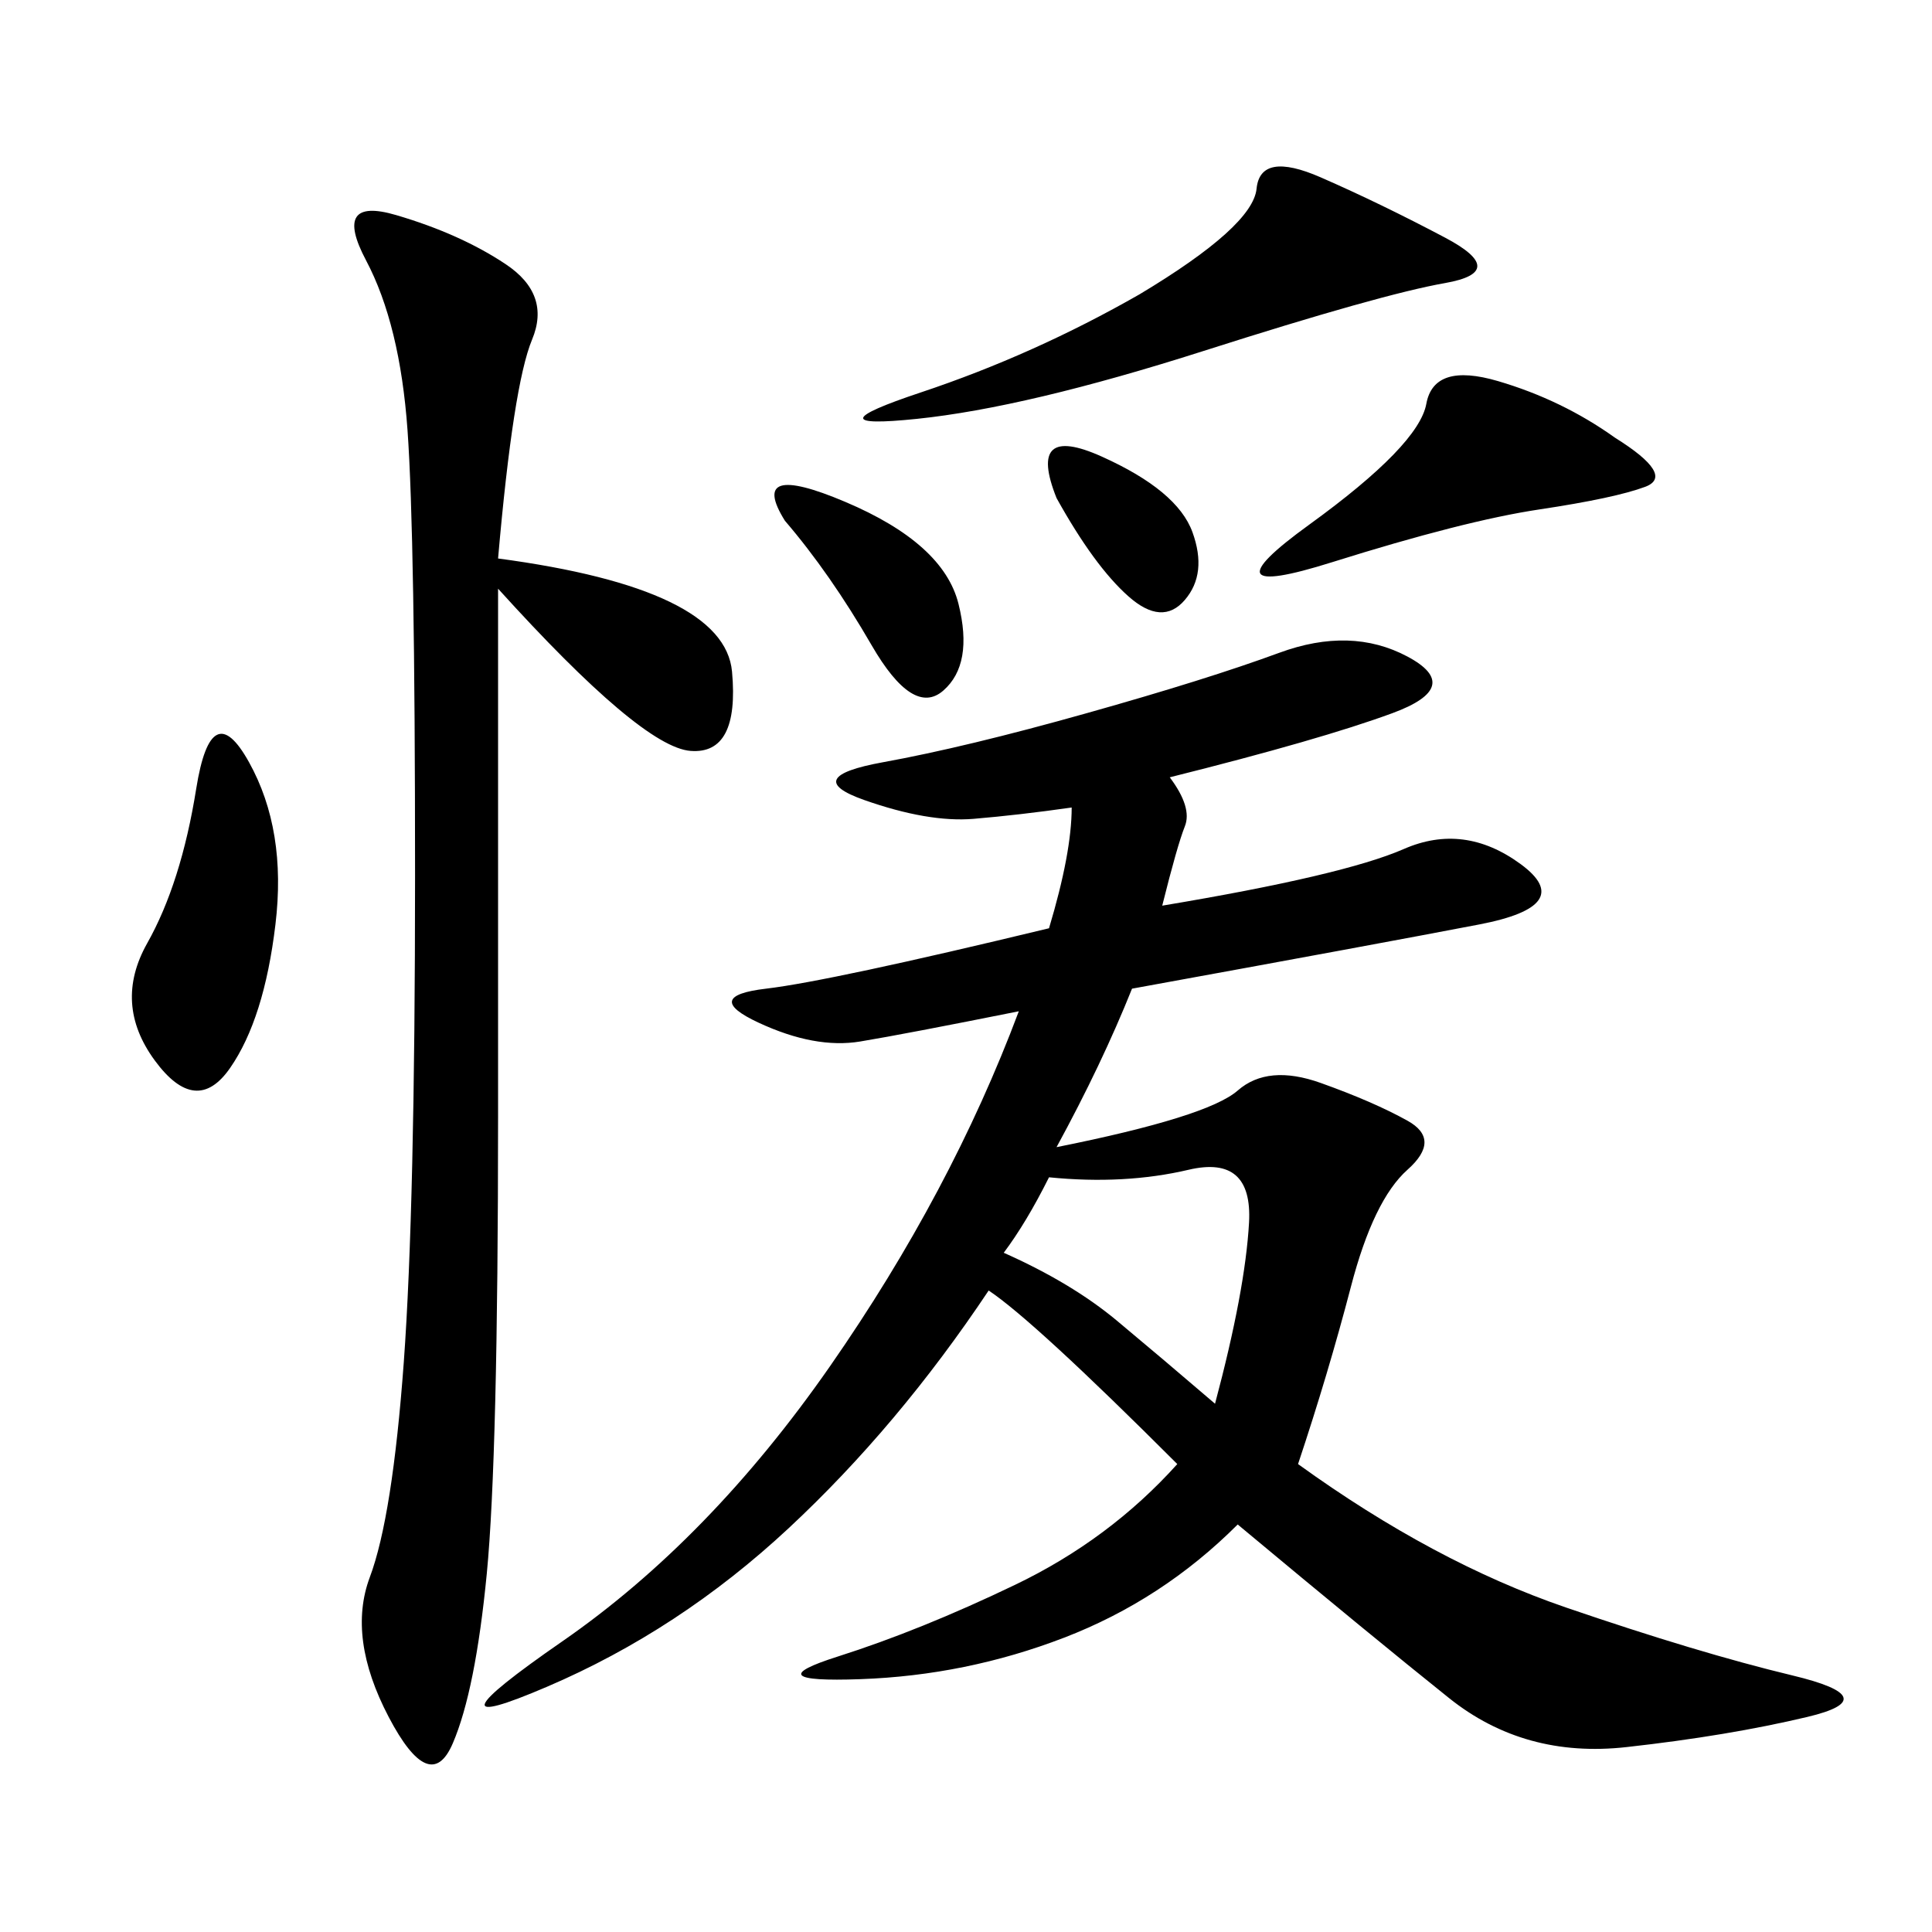 <svg xmlns="http://www.w3.org/2000/svg" xmlns:xlink="http://www.w3.org/1999/xlink" width="300" height="300"><path d="M181.64 120.70Q185.16 125.39 183.98 128.32Q182.81 131.25 180.47 140.63L180.47 140.63Q208.59 135.94 217.97 131.84Q227.34 127.73 236.13 134.18Q244.92 140.63 229.69 143.55Q214.45 146.48 175.78 153.52L175.78 153.52Q171.09 165.23 164.06 178.13L164.06 178.13Q187.50 173.44 192.19 169.34Q196.88 165.23 205.08 168.16Q213.28 171.09 218.55 174.02Q223.83 176.95 218.55 181.64Q213.28 186.33 209.77 199.80Q206.25 213.28 201.56 227.34L201.56 227.34Q222.66 242.58 243.16 249.61Q263.67 256.64 278.32 260.16Q292.97 263.67 280.66 266.60Q268.36 269.53 252.54 271.29Q236.72 273.05 225 263.67Q213.28 254.30 192.19 236.72L192.19 236.72Q180.47 248.44 165.23 254.30Q150 260.16 133.59 260.74Q117.19 261.33 130.08 257.23Q142.97 253.13 157.62 246.09Q172.27 239.06 182.81 227.34L182.81 227.34Q160.55 205.08 153.52 200.39L153.52 200.39Q139.45 221.48 122.46 237.30Q105.47 253.13 84.96 261.91Q64.45 270.70 87.30 254.88Q110.16 239.06 128.91 212.11Q147.66 185.16 158.20 157.03L158.20 157.03Q140.63 160.55 133.59 161.72Q126.56 162.89 117.77 158.79Q108.98 154.69 118.95 153.52Q128.91 152.34 162.89 144.14L162.89 144.14Q166.41 132.42 166.41 125.39L166.41 125.39Q158.20 126.56 151.17 127.15Q144.14 127.73 134.18 124.22Q124.22 120.70 137.11 118.36Q150 116.02 168.75 110.74Q187.50 105.47 198.63 101.37Q209.77 97.27 218.55 101.95Q227.34 106.64 216.21 110.74Q205.08 114.84 181.64 120.70L181.64 120.70ZM77.34 86.72Q112.50 91.41 113.67 104.30Q114.84 117.19 107.23 116.60Q99.61 116.02 77.34 91.41L77.34 91.41L77.34 173.44Q77.34 226.17 75.59 244.34Q73.83 262.50 70.31 270.70Q66.80 278.91 60.35 266.60Q53.91 254.30 57.42 244.92Q60.94 235.55 62.70 211.52Q64.45 187.50 64.45 135.94L64.45 135.94Q64.45 83.20 63.28 66.80Q62.11 50.39 56.84 40.43Q51.56 30.47 61.52 33.40Q71.48 36.33 78.52 41.02Q85.55 45.70 82.62 52.73Q79.69 59.77 77.34 86.72L77.34 86.72ZM176.95 45.70Q194.53 35.16 195.12 29.30Q195.70 23.44 205.08 27.54Q214.45 31.64 224.41 36.91Q234.38 42.19 224.41 43.95Q214.45 45.70 186.91 54.49Q159.38 63.28 142.38 65.04Q125.39 66.80 142.97 60.94Q160.55 55.08 176.95 45.70L176.95 45.70ZM250.78 67.97Q260.16 73.83 255.47 75.59Q250.78 77.34 239.06 79.10Q227.34 80.86 206.84 87.30Q186.33 93.75 203.32 81.45Q220.31 69.14 221.48 62.70Q222.66 56.25 232.62 59.18Q242.58 62.11 250.78 67.97L250.78 67.97ZM155.86 194.53Q166.41 199.22 173.44 205.08Q180.47 210.94 188.67 217.97L188.67 217.97Q193.36 200.39 193.95 189.84Q194.53 179.30 184.57 181.64Q174.61 183.98 162.89 182.81L162.89 182.81Q159.38 189.84 155.86 194.53L155.86 194.53ZM38.67 118.36Q44.53 128.91 42.77 143.55Q41.02 158.20 35.74 165.82Q30.47 173.44 24.02 164.65Q17.58 155.86 22.85 146.48Q28.13 137.11 30.47 122.46Q32.81 107.81 38.67 118.36L38.67 118.36ZM121.88 80.86Q116.02 71.48 131.25 77.93Q146.48 84.38 148.83 93.75Q151.17 103.13 146.48 107.23Q141.80 111.33 135.35 100.20Q128.91 89.06 121.88 80.86L121.88 80.86ZM164.06 77.34Q159.38 65.63 171.09 70.90Q182.81 76.17 185.16 82.62Q187.50 89.06 183.98 93.16Q180.47 97.27 175.20 92.58Q169.92 87.89 164.06 77.34L164.06 77.34Z"/></svg>